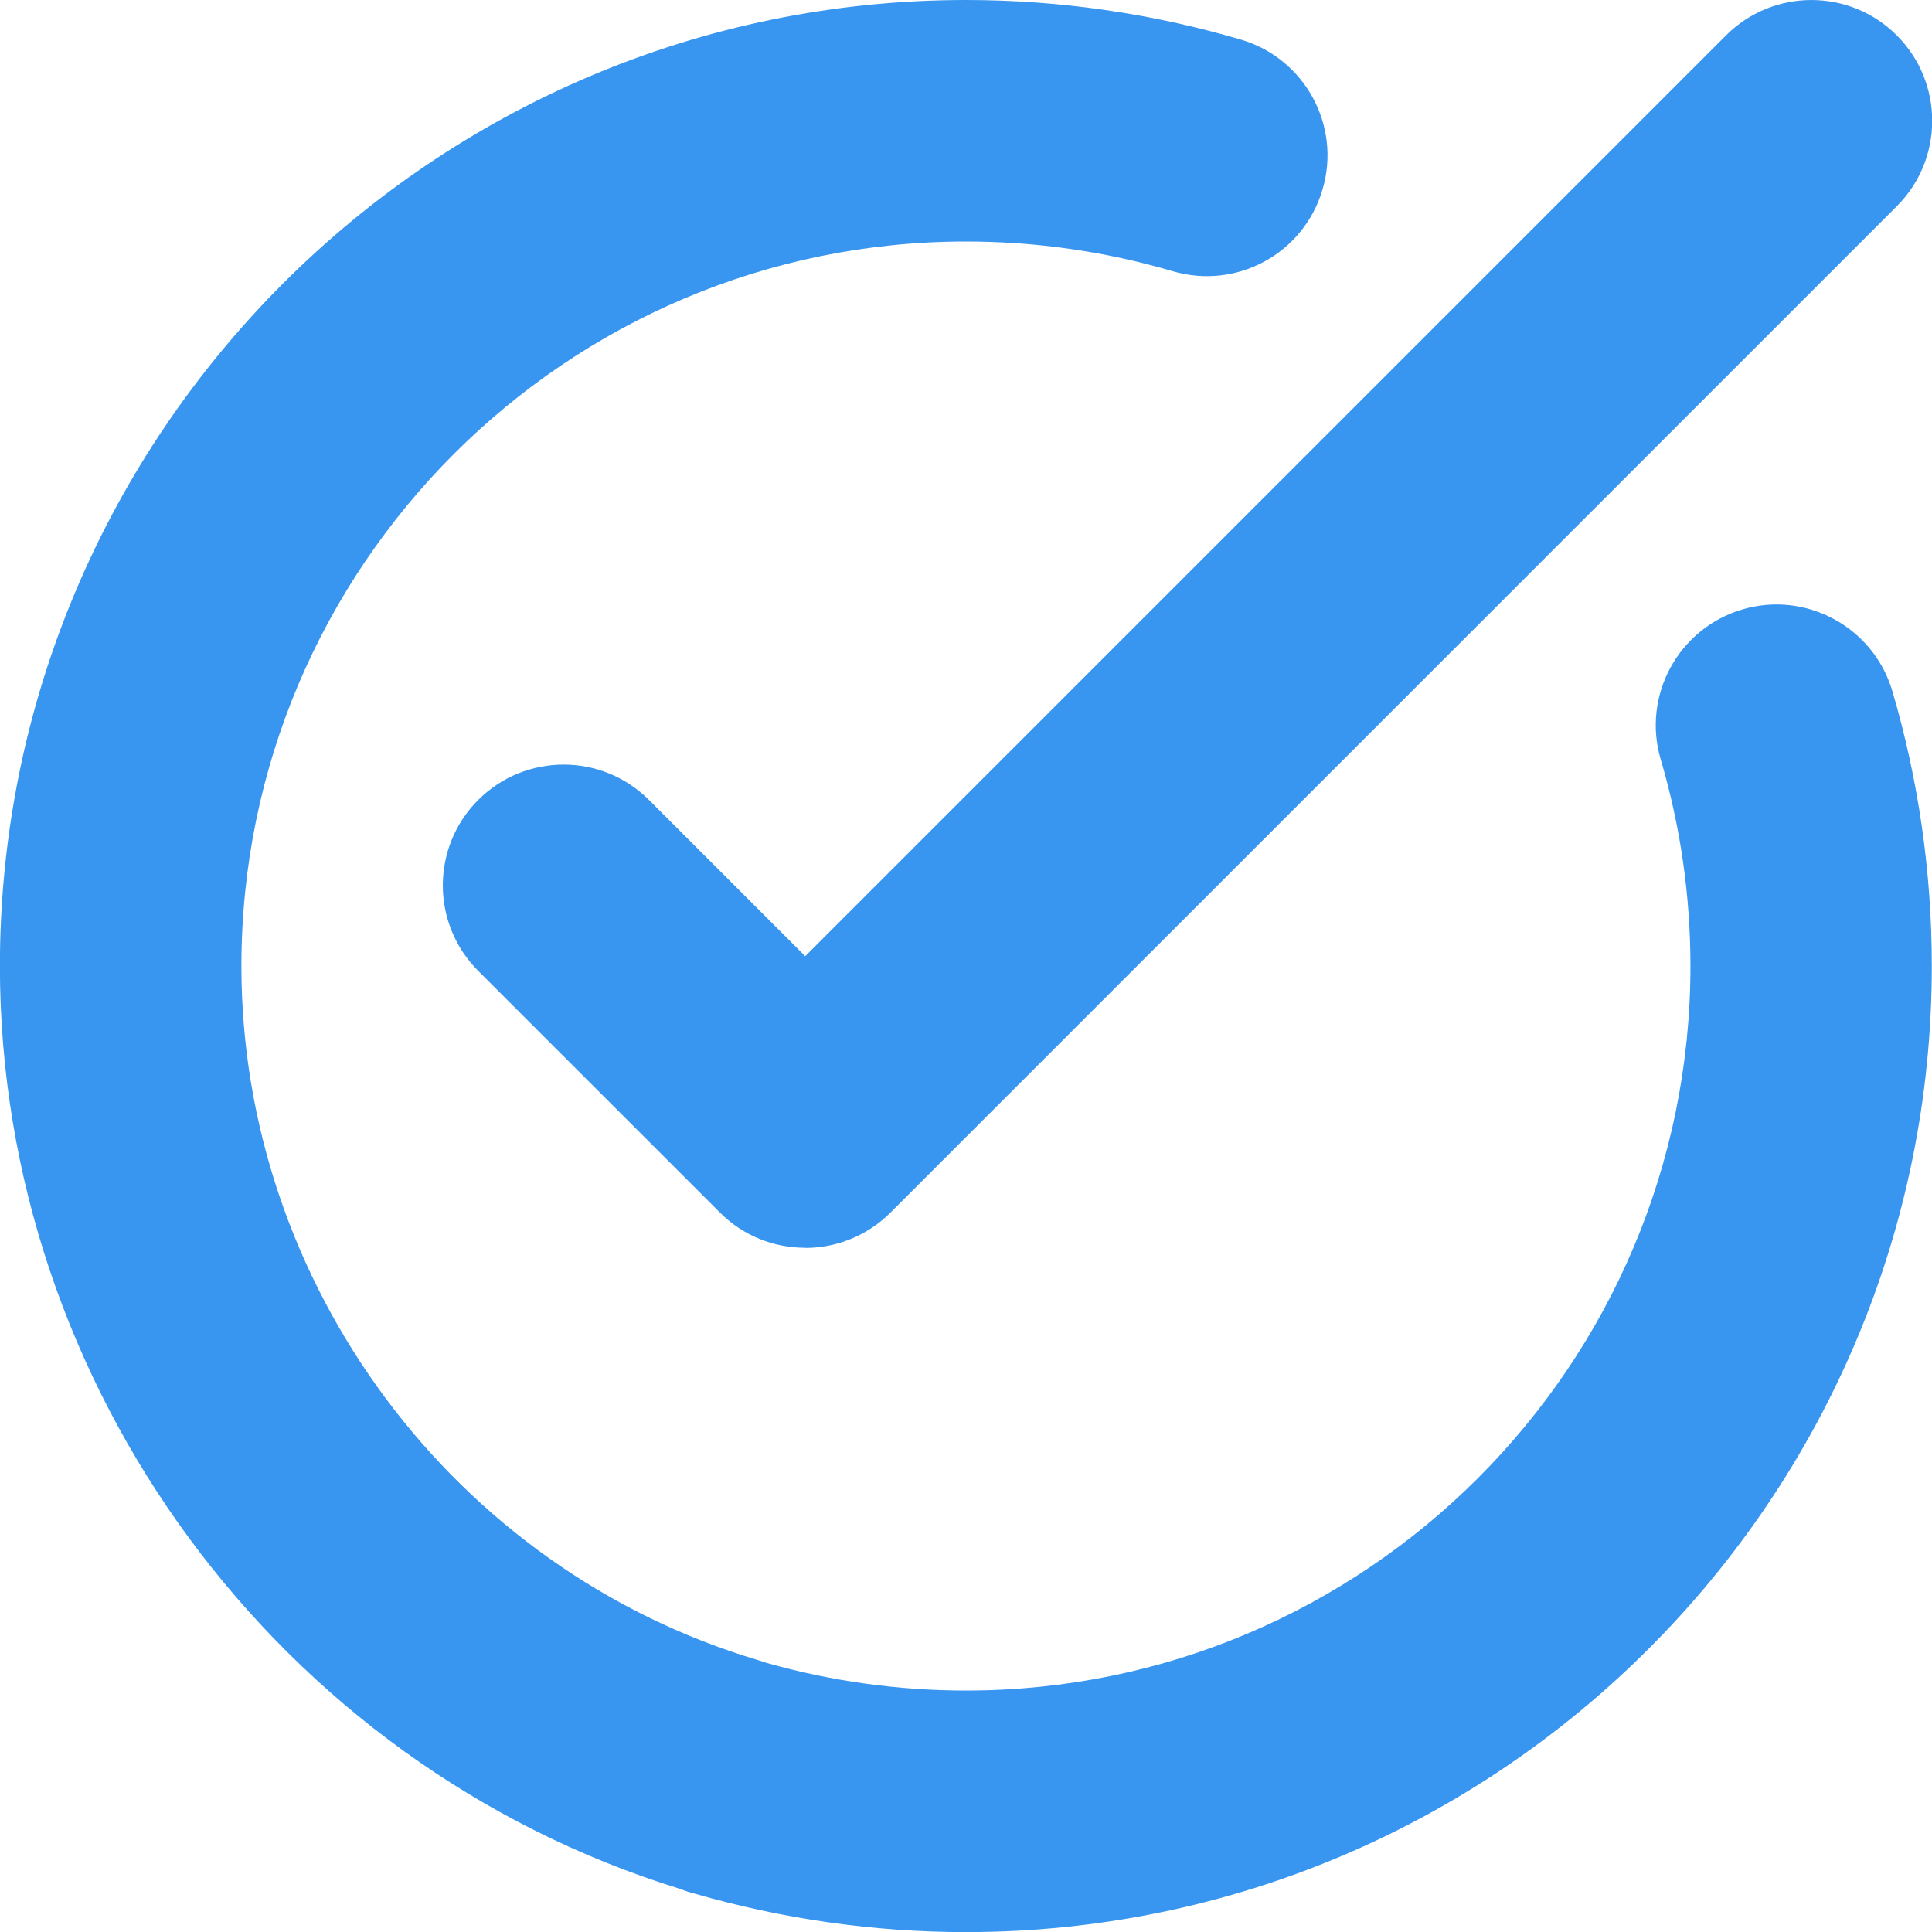 <svg width="40" height="40" viewBox="0 0 40 40" fill="none" xmlns="http://www.w3.org/2000/svg">
<path d="M19.999 40.002C18.095 40.002 16.205 39.731 14.379 39.205C14.275 39.178 14.172 39.145 14.072 39.105C5.775 36.538 -0.002 28.711 -0.002 20.001C-0.002 8.974 8.972 0 19.999 0C21.932 0 23.846 0.277 25.692 0.82C27.016 1.21 27.773 2.6 27.382 3.923C26.992 5.247 25.609 6.007 24.276 5.614C22.892 5.207 21.456 5 19.999 5C11.729 5 4.998 11.73 4.998 20.001C4.998 26.584 9.398 32.495 15.695 34.371C15.752 34.388 15.812 34.408 15.869 34.428C17.212 34.808 18.599 35.001 19.999 35.001C28.269 35.001 34.999 28.271 34.999 20.001C34.999 18.547 34.793 17.111 34.383 15.721C33.993 14.397 34.753 13.007 36.076 12.617C37.393 12.227 38.79 12.984 39.18 14.311C39.723 16.157 39.996 18.071 39.996 20.001C39.996 31.031 31.026 40.002 19.995 40.002H19.999Z" fill="#3896F0"/>
<path d="M16.667 25.834C16.027 25.834 15.387 25.59 14.901 25.1L9.9 20.1C8.924 19.123 8.924 17.54 9.9 16.563C10.877 15.586 12.461 15.586 13.437 16.563L16.671 19.797L35.735 0.733C36.712 -0.244 38.295 -0.244 39.272 0.733C40.248 1.709 40.248 3.293 39.272 4.269L18.438 25.104C17.951 25.59 17.311 25.837 16.671 25.837L16.667 25.834Z" fill="#3896F0"/>
</svg>
